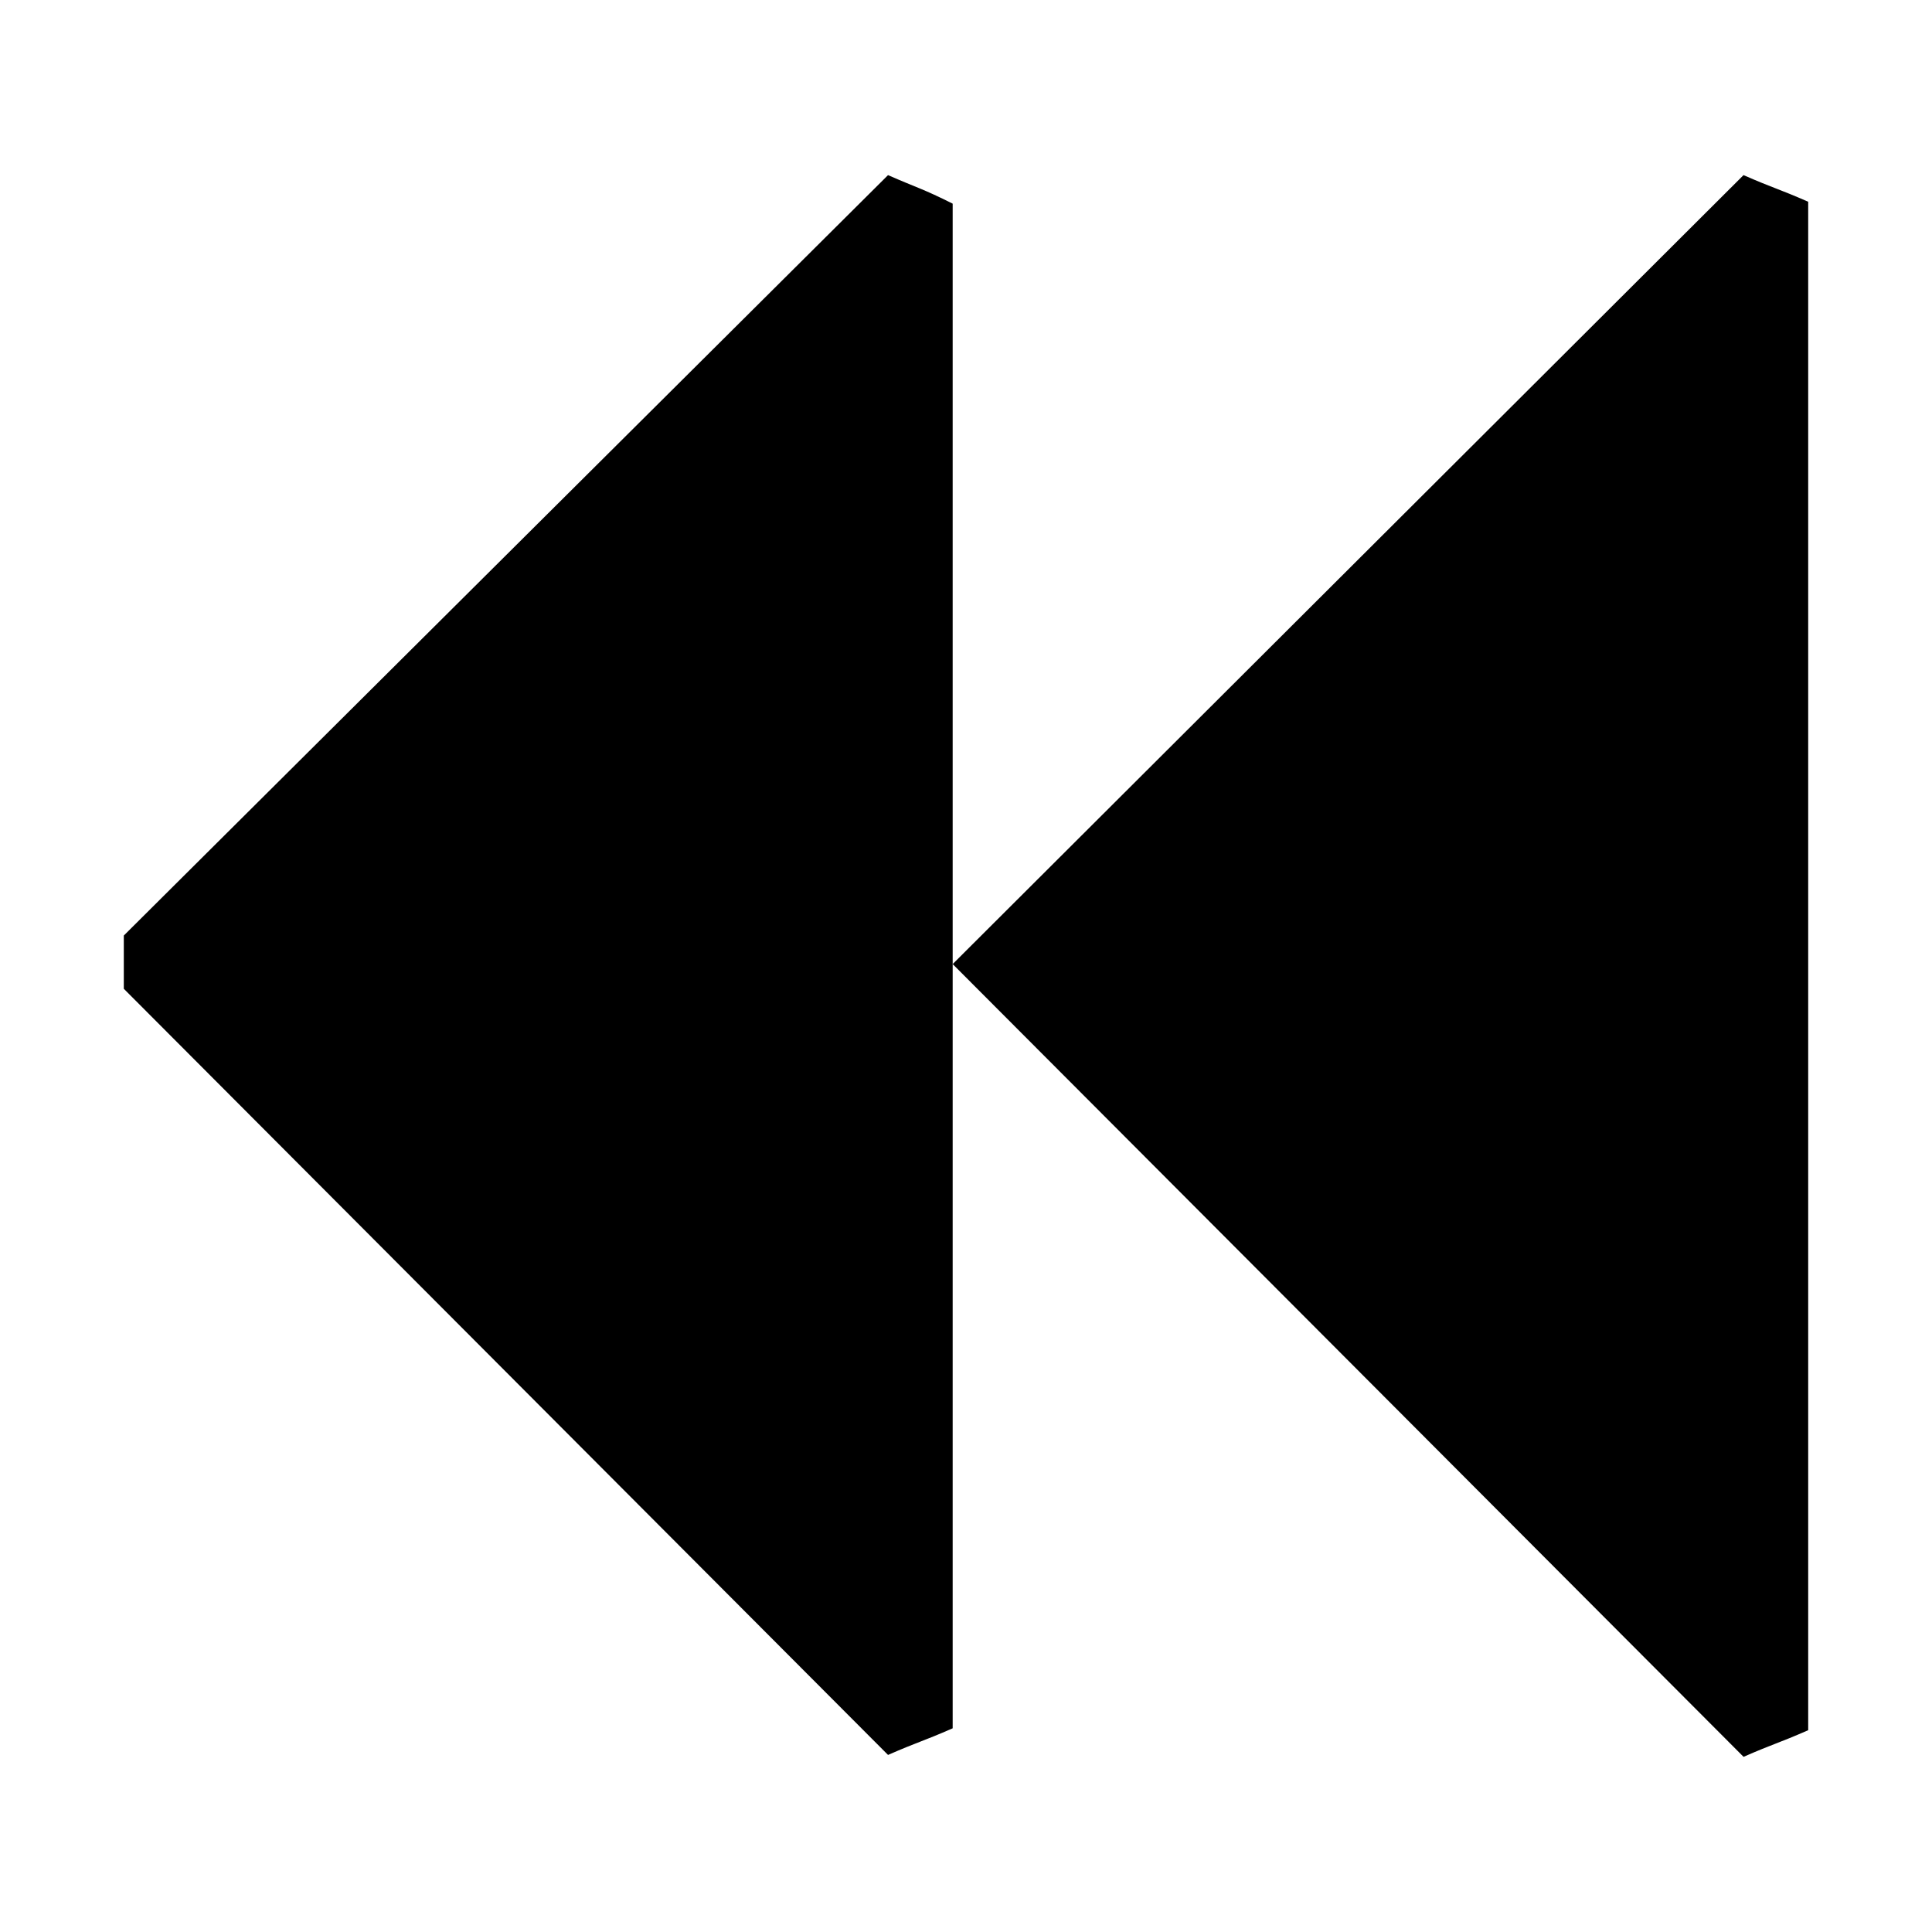 <?xml version="1.0" encoding="UTF-8"?>
<!-- Uploaded to: SVG Repo, www.svgrepo.com, Generator: SVG Repo Mixer Tools -->
<svg fill="#000000" width="800px" height="800px" version="1.1" viewBox="144 144 512 512" xmlns="http://www.w3.org/2000/svg">
 <path d="m606.05 190.41-209.58 209.08 209.59 210.09c8.062-3.527 9.07-3.527 17.129-7.055v-405.06c-8.062-3.527-9.07-3.527-17.133-7.055zm-226.71 0-202.53 201.52v14.105l202.53 203.04c8.062-3.527 9.07-3.527 17.129-7.055v-404.05c-8.062-4.031-9.07-4.031-17.129-7.559z"/>
</svg>